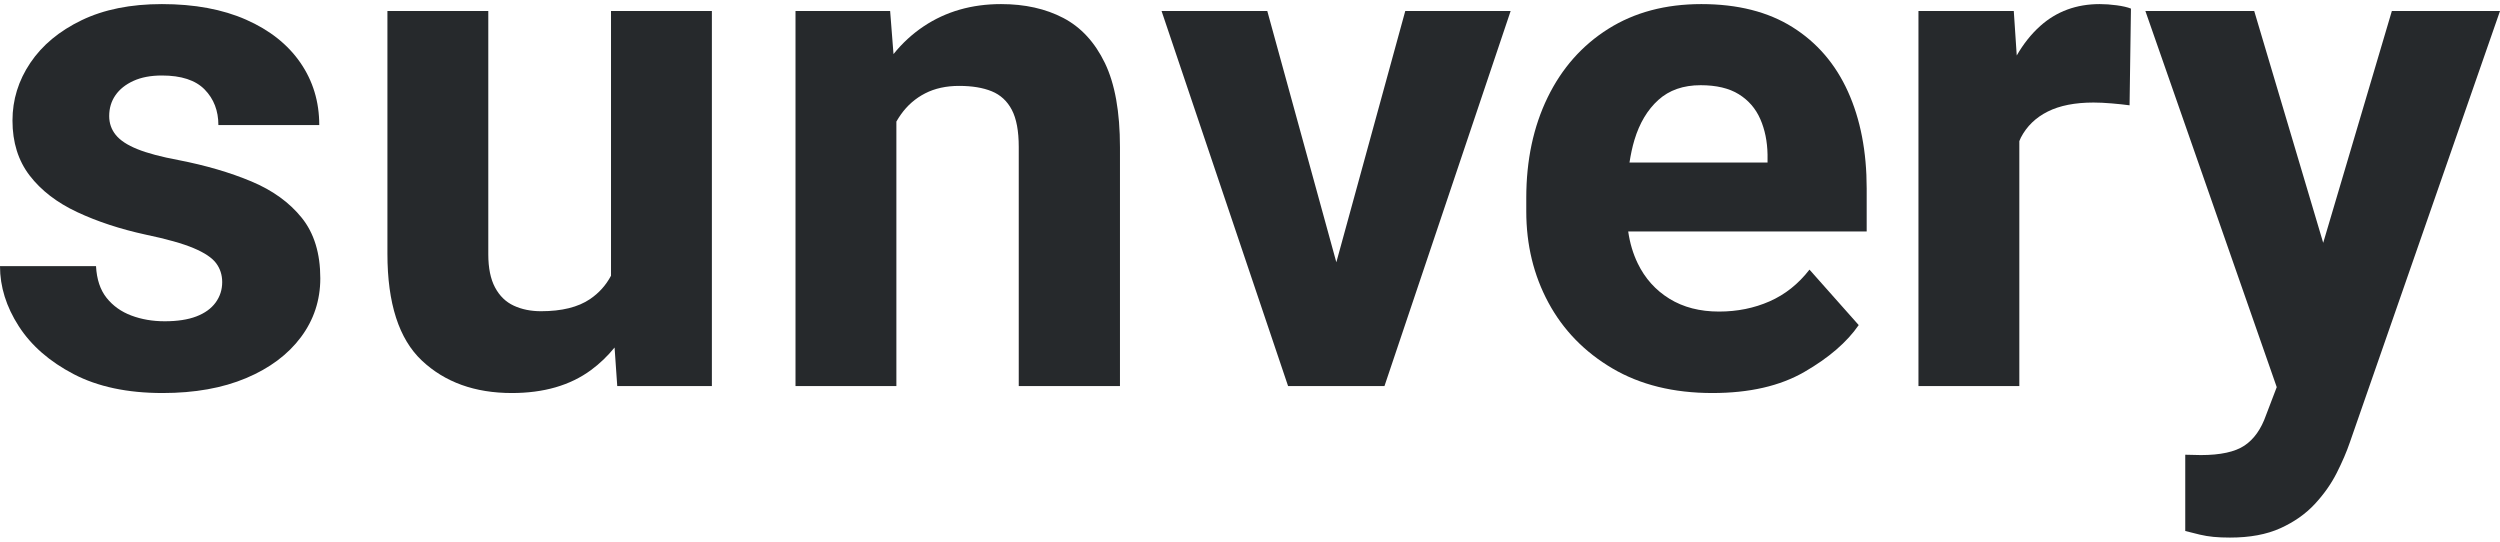 <svg width="3000" height="650" viewBox="0 0 3000 650" fill="none" xmlns="http://www.w3.org/2000/svg">
<path d="M301.581 217.679C276.064 207.006 246.946 198.479 214.226 192.097C193.428 188.216 176.997 183.849 164.933 178.994C152.87 174.144 144.2 168.458 138.935 161.939C133.664 155.426 131.032 147.867 131.032 139.268C131.032 129.843 133.527 121.524 138.519 114.31C143.511 107.101 150.719 101.349 160.15 97.047C169.575 92.75 180.948 90.599 194.26 90.599C217.554 90.599 234.674 96.215 245.632 107.446C256.584 118.677 262.063 132.892 262.063 150.083H383.111C383.111 122.077 375.553 97.118 360.441 75.208C345.323 53.304 323.627 36.107 295.341 23.628C267.055 11.148 233.361 4.909 194.26 4.909C156.822 4.909 124.721 11.356 97.962 24.252C71.197 37.147 50.677 54.202 36.398 75.416C22.112 96.631 14.975 119.717 14.975 144.676C14.975 170.745 21.839 192.721 35.566 210.608C49.293 228.494 68.285 243.125 92.554 254.493C116.817 265.867 144.2 274.875 174.709 281.531C199.941 286.802 219.147 292.21 232.321 297.754C245.49 303.304 254.504 309.336 259.359 315.849C264.208 322.368 266.639 329.927 266.639 338.519C266.639 347.671 264 355.854 258.735 363.062C253.464 370.276 245.769 375.82 235.649 379.701C225.523 383.587 212.836 385.524 197.587 385.524C183.165 385.524 169.854 383.236 157.654 378.661C145.448 374.085 135.536 367.014 127.912 357.446C120.282 347.879 116.057 335.192 115.225 319.385H0C0 344.07 7.488 368.053 22.463 391.348C37.438 414.642 59.413 433.849 88.394 448.96C117.37 464.072 152.936 471.631 195.092 471.631C233.634 471.631 267.055 465.665 295.341 453.744C323.627 441.823 345.531 425.458 361.065 404.659C376.593 383.86 384.359 360.293 384.359 333.944C384.359 303.994 376.937 279.802 362.105 261.356C347.267 242.917 327.092 228.358 301.581 217.679Z" fill="#26292C"/>
<path d="M733.207 330.869C727.17 342.254 718.785 351.601 708.041 358.902C693.755 368.612 674.139 373.461 649.181 373.461C636.975 373.461 626.094 371.244 616.527 366.805C606.959 362.372 599.472 355.093 594.064 344.967C588.656 334.847 585.953 321.607 585.953 305.241V13.228H464.904V304.409C464.904 364.036 478.697 406.81 506.294 432.737C533.885 458.67 569.866 471.631 614.239 471.631C652.508 471.631 684.122 462.479 709.081 444.176C719.738 436.361 729.158 427.257 737.489 417.014L740.695 463.311H854.255V13.228H733.207L733.207 330.869Z" fill="#26292C"/>
<path d="M1275.95 21.548C1254.74 10.459 1229.84 4.909 1201.28 4.909C1166.06 4.909 1135.14 13.787 1108.52 31.531C1094.85 40.646 1082.76 51.786 1072.2 64.884L1068.17 13.228H954.611V463.311H1075.66V145.868C1077.34 142.935 1079.14 140.109 1081.07 137.396C1088.83 126.444 1098.54 117.988 1110.19 112.022C1121.83 106.062 1135.42 103.078 1150.95 103.078C1166.48 103.078 1179.51 105.23 1190.05 109.526C1200.59 113.828 1208.63 121.245 1214.18 131.781C1219.72 142.322 1222.5 157.155 1222.5 176.29V463.311H1343.96V176.706C1343.96 134.276 1337.93 100.583 1325.87 75.624C1313.8 50.666 1297.17 32.642 1275.95 21.548Z" fill="#26292C"/>
<path d="M1603.61 314.717L1520.75 13.228H1393.88L1545.71 463.311H1584.39H1622.66H1661.35L1812.76 13.228H1686.31L1603.61 314.717Z" fill="#26292C"/>
<path d="M2151 32.571C2121.6 14.131 2085.13 4.909 2041.6 4.909C1998.61 4.909 1961.38 14.827 1929.91 34.651C1898.43 54.481 1874.17 81.935 1857.11 117.014C1840.06 152.098 1831.53 192.239 1831.53 237.438V253.661C1831.53 293.874 1840.4 330.408 1858.15 363.27C1875.9 396.132 1901.48 422.409 1934.9 442.097C1968.32 461.79 2008.32 471.631 2054.91 471.631C2099.28 471.631 2136.09 463.175 2165.35 446.256C2194.6 429.344 2216.31 410.625 2230.45 390.1L2171.38 323.544C2158.07 340.742 2142.12 353.429 2123.54 361.606C2104.96 369.789 2084.72 373.877 2062.81 373.877C2039.79 373.877 2019.97 368.749 2003.33 358.486C1986.69 348.229 1974 334.086 1965.27 316.057C1959.64 304.456 1955.86 291.688 1953.85 277.787H2240.02V226.207C2240.02 181.84 2232.53 143.083 2217.55 109.942C2202.58 76.807 2180.39 51.016 2151 32.571ZM2121.05 195.009H1955.39C1956.87 185.527 1958.76 176.434 1961.31 167.97C1967.41 147.73 1976.98 131.715 1990.02 119.925C2003.05 108.141 2019.97 102.246 2040.77 102.246C2059.62 102.246 2074.88 105.854 2086.52 113.062C2098.17 120.276 2106.76 130.188 2112.31 142.804C2117.86 155.426 2120.77 169.634 2121.05 185.441L2121.05 195.009Z" fill="#26292C"/>
<path d="M2519.7 4.909C2491.69 4.909 2467.92 13.644 2448.36 31.115C2437.42 40.895 2428.03 52.77 2420.09 66.591L2416.54 13.228H2302.15V463.311H2423.2V169.362C2423.84 167.944 2424.37 166.414 2425.07 165.058C2432.14 151.474 2442.89 141.075 2457.31 133.86C2471.73 126.652 2490.03 123.045 2512.22 123.045C2518.59 123.045 2525.87 123.396 2534.06 124.085C2542.23 124.78 2549.38 125.541 2555.48 126.373L2557.14 10.316C2552.98 8.652 2547.3 7.339 2540.09 6.365C2532.87 5.396 2526.08 4.909 2519.7 4.909Z" fill="#26292C"/>
<path d="M2870.22 13.228L2787.84 291.392L2705.07 13.228H2574.46L2732.08 464.555L2719.22 498.253C2713.39 514.892 2704.8 527.021 2693.43 534.651C2682.05 542.275 2664.58 546.09 2641.01 546.09C2638.24 546.09 2635.19 546.019 2631.86 545.882C2628.54 545.739 2625.34 545.674 2622.3 545.674V637.188C2628.67 638.852 2634.5 640.308 2639.77 641.556C2645.03 642.804 2650.51 643.701 2656.2 644.26C2661.88 644.812 2668.47 645.092 2675.96 645.092C2699.8 645.092 2719.98 641.348 2736.48 633.86C2752.98 626.373 2766.7 616.734 2777.66 604.95C2788.61 593.16 2797.42 580.681 2804.08 567.513C2810.73 554.338 2816 542.067 2819.88 530.699L3000 13.228H2870.22Z" fill="#26292C"/>
</svg>
